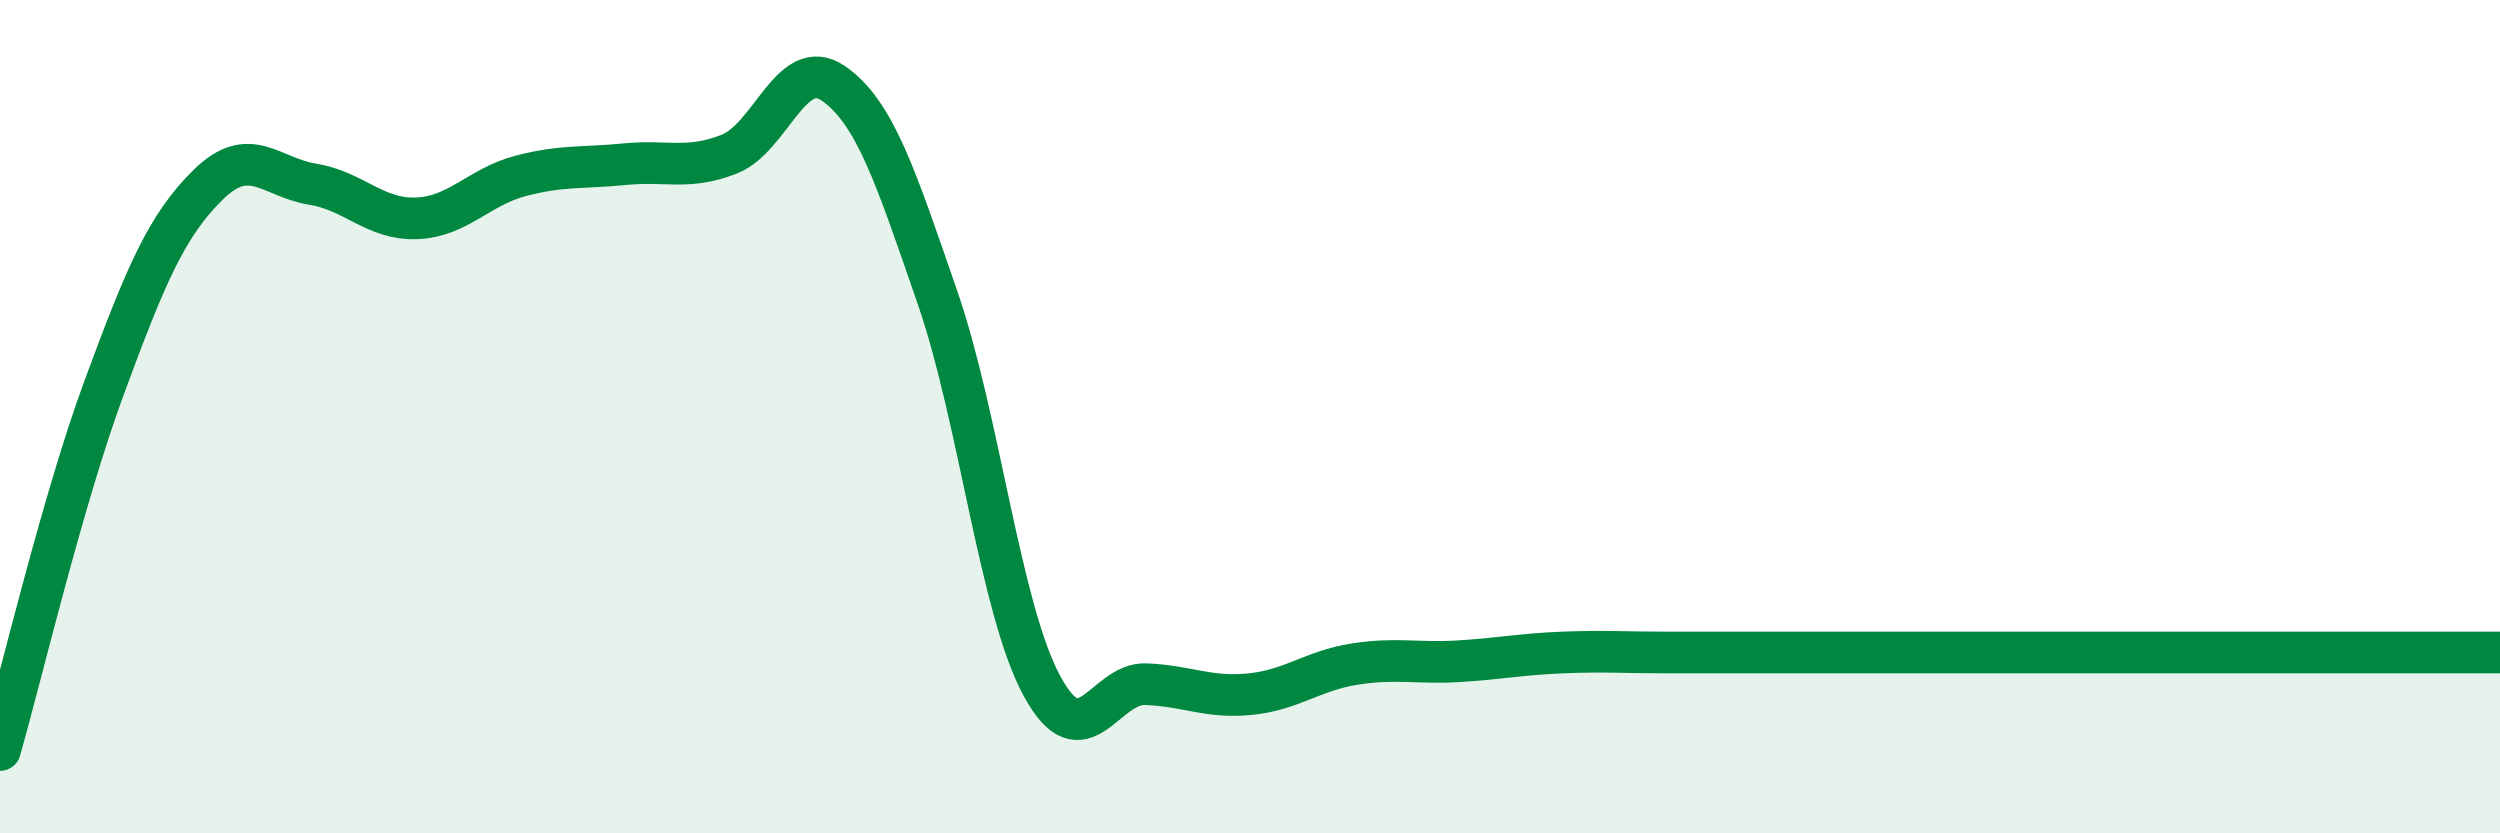 
    <svg width="60" height="20" viewBox="0 0 60 20" xmlns="http://www.w3.org/2000/svg">
      <path
        d="M 0,18 C 0.5,16.26 1.5,12.01 2.5,9.3 C 3.5,6.59 4,5.41 5,4.43 C 6,3.45 6.5,4.26 7.5,4.42 C 8.5,4.58 9,5.28 10,5.24 C 11,5.2 11.5,4.48 12.5,4.22 C 13.5,3.96 14,4.04 15,3.94 C 16,3.84 16.5,4.09 17.5,3.7 C 18.5,3.31 19,1.31 20,2 C 21,2.69 21.5,4.25 22.5,7.14 C 23.5,10.03 24,14.59 25,16.45 C 26,18.31 26.5,16.38 27.5,16.42 C 28.5,16.46 29,16.76 30,16.66 C 31,16.56 31.5,16.1 32.5,15.94 C 33.5,15.78 34,15.93 35,15.87 C 36,15.81 36.5,15.7 37.5,15.66 C 38.5,15.62 39,15.66 40,15.66 C 41,15.66 41.5,15.66 42.5,15.66 C 43.5,15.66 44,15.66 45,15.66 C 46,15.66 46.5,15.66 47.5,15.66 C 48.5,15.66 49,15.66 50,15.66 C 51,15.66 51.5,15.66 52.5,15.66 C 53.5,15.66 54,15.66 55,15.66 C 56,15.66 56.5,15.66 57.5,15.66 C 58.5,15.66 59.5,15.66 60,15.66L60 20L0 20Z"
        fill="#008740"
        opacity="0.1"
        stroke-linecap="round"
        stroke-linejoin="round"
      />
      <path
        d="M 0,18 C 0.5,16.26 1.5,12.01 2.5,9.3 C 3.5,6.59 4,5.41 5,4.43 C 6,3.45 6.5,4.26 7.5,4.42 C 8.5,4.58 9,5.28 10,5.24 C 11,5.2 11.5,4.48 12.5,4.22 C 13.5,3.96 14,4.04 15,3.94 C 16,3.84 16.5,4.09 17.5,3.7 C 18.5,3.31 19,1.31 20,2 C 21,2.69 21.5,4.25 22.5,7.14 C 23.5,10.03 24,14.59 25,16.45 C 26,18.31 26.5,16.38 27.5,16.42 C 28.5,16.46 29,16.76 30,16.66 C 31,16.56 31.5,16.1 32.5,15.94 C 33.5,15.78 34,15.93 35,15.87 C 36,15.81 36.5,15.7 37.5,15.66 C 38.5,15.62 39,15.66 40,15.66 C 41,15.66 41.5,15.66 42.5,15.66 C 43.5,15.66 44,15.66 45,15.66 C 46,15.66 46.5,15.66 47.5,15.66 C 48.5,15.66 49,15.66 50,15.66 C 51,15.66 51.5,15.66 52.5,15.66 C 53.5,15.66 54,15.66 55,15.66 C 56,15.66 56.5,15.66 57.5,15.66 C 58.5,15.66 59.5,15.66 60,15.66"
        stroke="#008740"
        stroke-width="1"
        fill="none"
        stroke-linecap="round"
        stroke-linejoin="round"
      />
    </svg>
  